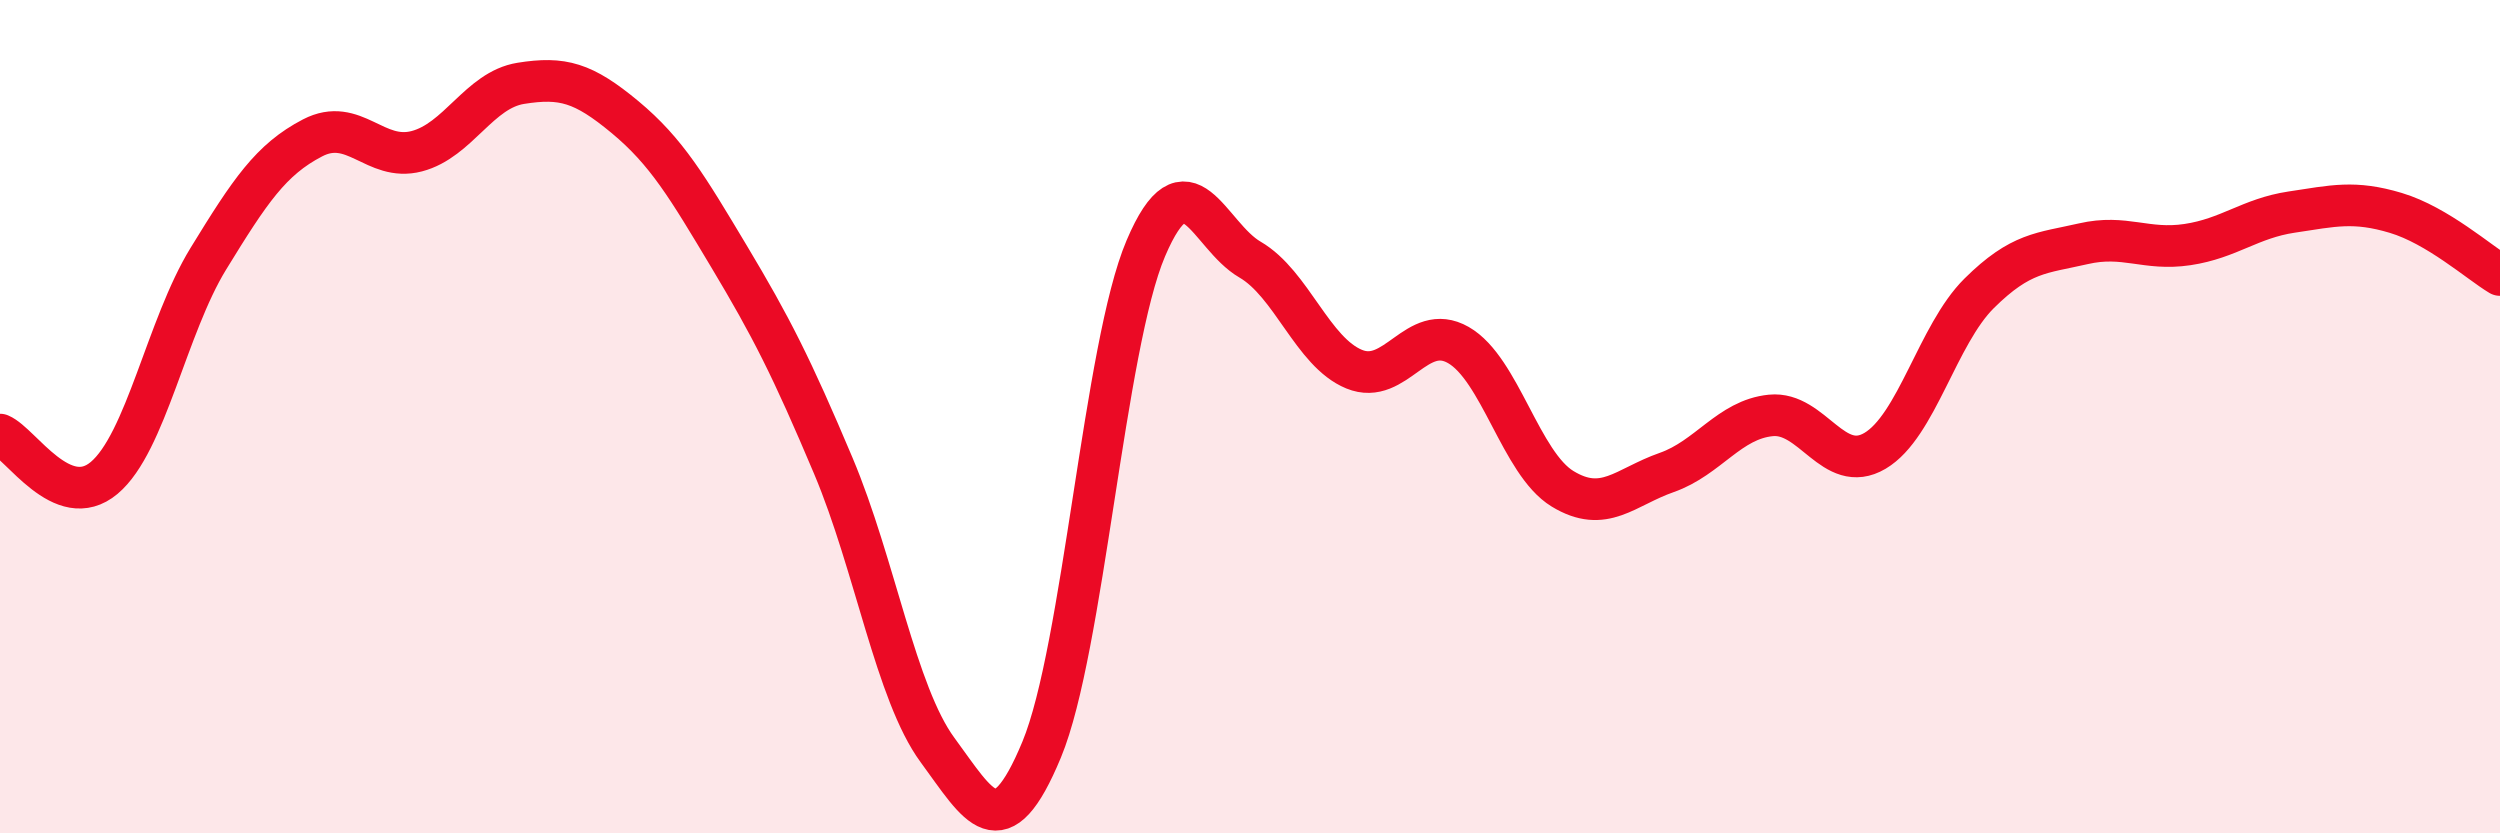 
    <svg width="60" height="20" viewBox="0 0 60 20" xmlns="http://www.w3.org/2000/svg">
      <path
        d="M 0,10.43 C 0.5,10.64 1.5,12.31 2.5,11.47 C 3.5,10.63 4,7.84 5,6.21 C 6,4.58 6.5,3.83 7.5,3.31 C 8.5,2.79 9,3.89 10,3.63 C 11,3.37 11.5,2.16 12.5,2 C 13.5,1.84 14,1.98 15,2.81 C 16,3.64 16.5,4.49 17.5,6.16 C 18.5,7.83 19,8.81 20,11.18 C 21,13.55 21.5,16.64 22.5,18 C 23.5,19.36 24,20.4 25,17.99 C 26,15.58 26.5,8.31 27.5,5.96 C 28.5,3.61 29,5.65 30,6.23 C 31,6.81 31.5,8.45 32.5,8.86 C 33.5,9.27 34,7.71 35,8.28 C 36,8.85 36.5,11.12 37.5,11.73 C 38.5,12.34 39,11.69 40,11.34 C 41,10.99 41.5,10.07 42.5,9.97 C 43.5,9.87 44,11.41 45,10.82 C 46,10.23 46.5,8.03 47.5,7.04 C 48.5,6.05 49,6.08 50,5.85 C 51,5.62 51.5,6.02 52.5,5.87 C 53.5,5.72 54,5.24 55,5.09 C 56,4.94 56.5,4.81 57.5,5.11 C 58.5,5.41 59.5,6.3 60,6.6L60 20L0 20Z"
        fill="#EB0A25"
        opacity="0.1"
        stroke-linecap="round"
        stroke-linejoin="round"
      />
      <path
        d="M 0,10.43 C 0.5,10.64 1.5,12.31 2.5,11.47 C 3.5,10.63 4,7.84 5,6.21 C 6,4.58 6.5,3.83 7.5,3.31 C 8.5,2.79 9,3.89 10,3.63 C 11,3.37 11.5,2.16 12.5,2 C 13.5,1.84 14,1.98 15,2.81 C 16,3.64 16.5,4.49 17.5,6.16 C 18.5,7.83 19,8.81 20,11.18 C 21,13.55 21.5,16.64 22.5,18 C 23.5,19.36 24,20.4 25,17.99 C 26,15.58 26.5,8.31 27.5,5.96 C 28.5,3.61 29,5.65 30,6.23 C 31,6.81 31.5,8.45 32.5,8.86 C 33.5,9.27 34,7.71 35,8.28 C 36,8.85 36.5,11.12 37.5,11.73 C 38.5,12.34 39,11.69 40,11.34 C 41,10.99 41.5,10.07 42.5,9.97 C 43.5,9.87 44,11.41 45,10.82 C 46,10.23 46.5,8.03 47.5,7.04 C 48.5,6.05 49,6.08 50,5.85 C 51,5.62 51.5,6.02 52.5,5.87 C 53.5,5.72 54,5.24 55,5.09 C 56,4.94 56.5,4.81 57.5,5.11 C 58.5,5.41 59.5,6.3 60,6.6"
        stroke="#EB0A25"
        stroke-width="1"
        fill="none"
        stroke-linecap="round"
        stroke-linejoin="round"
      />
    </svg>
  